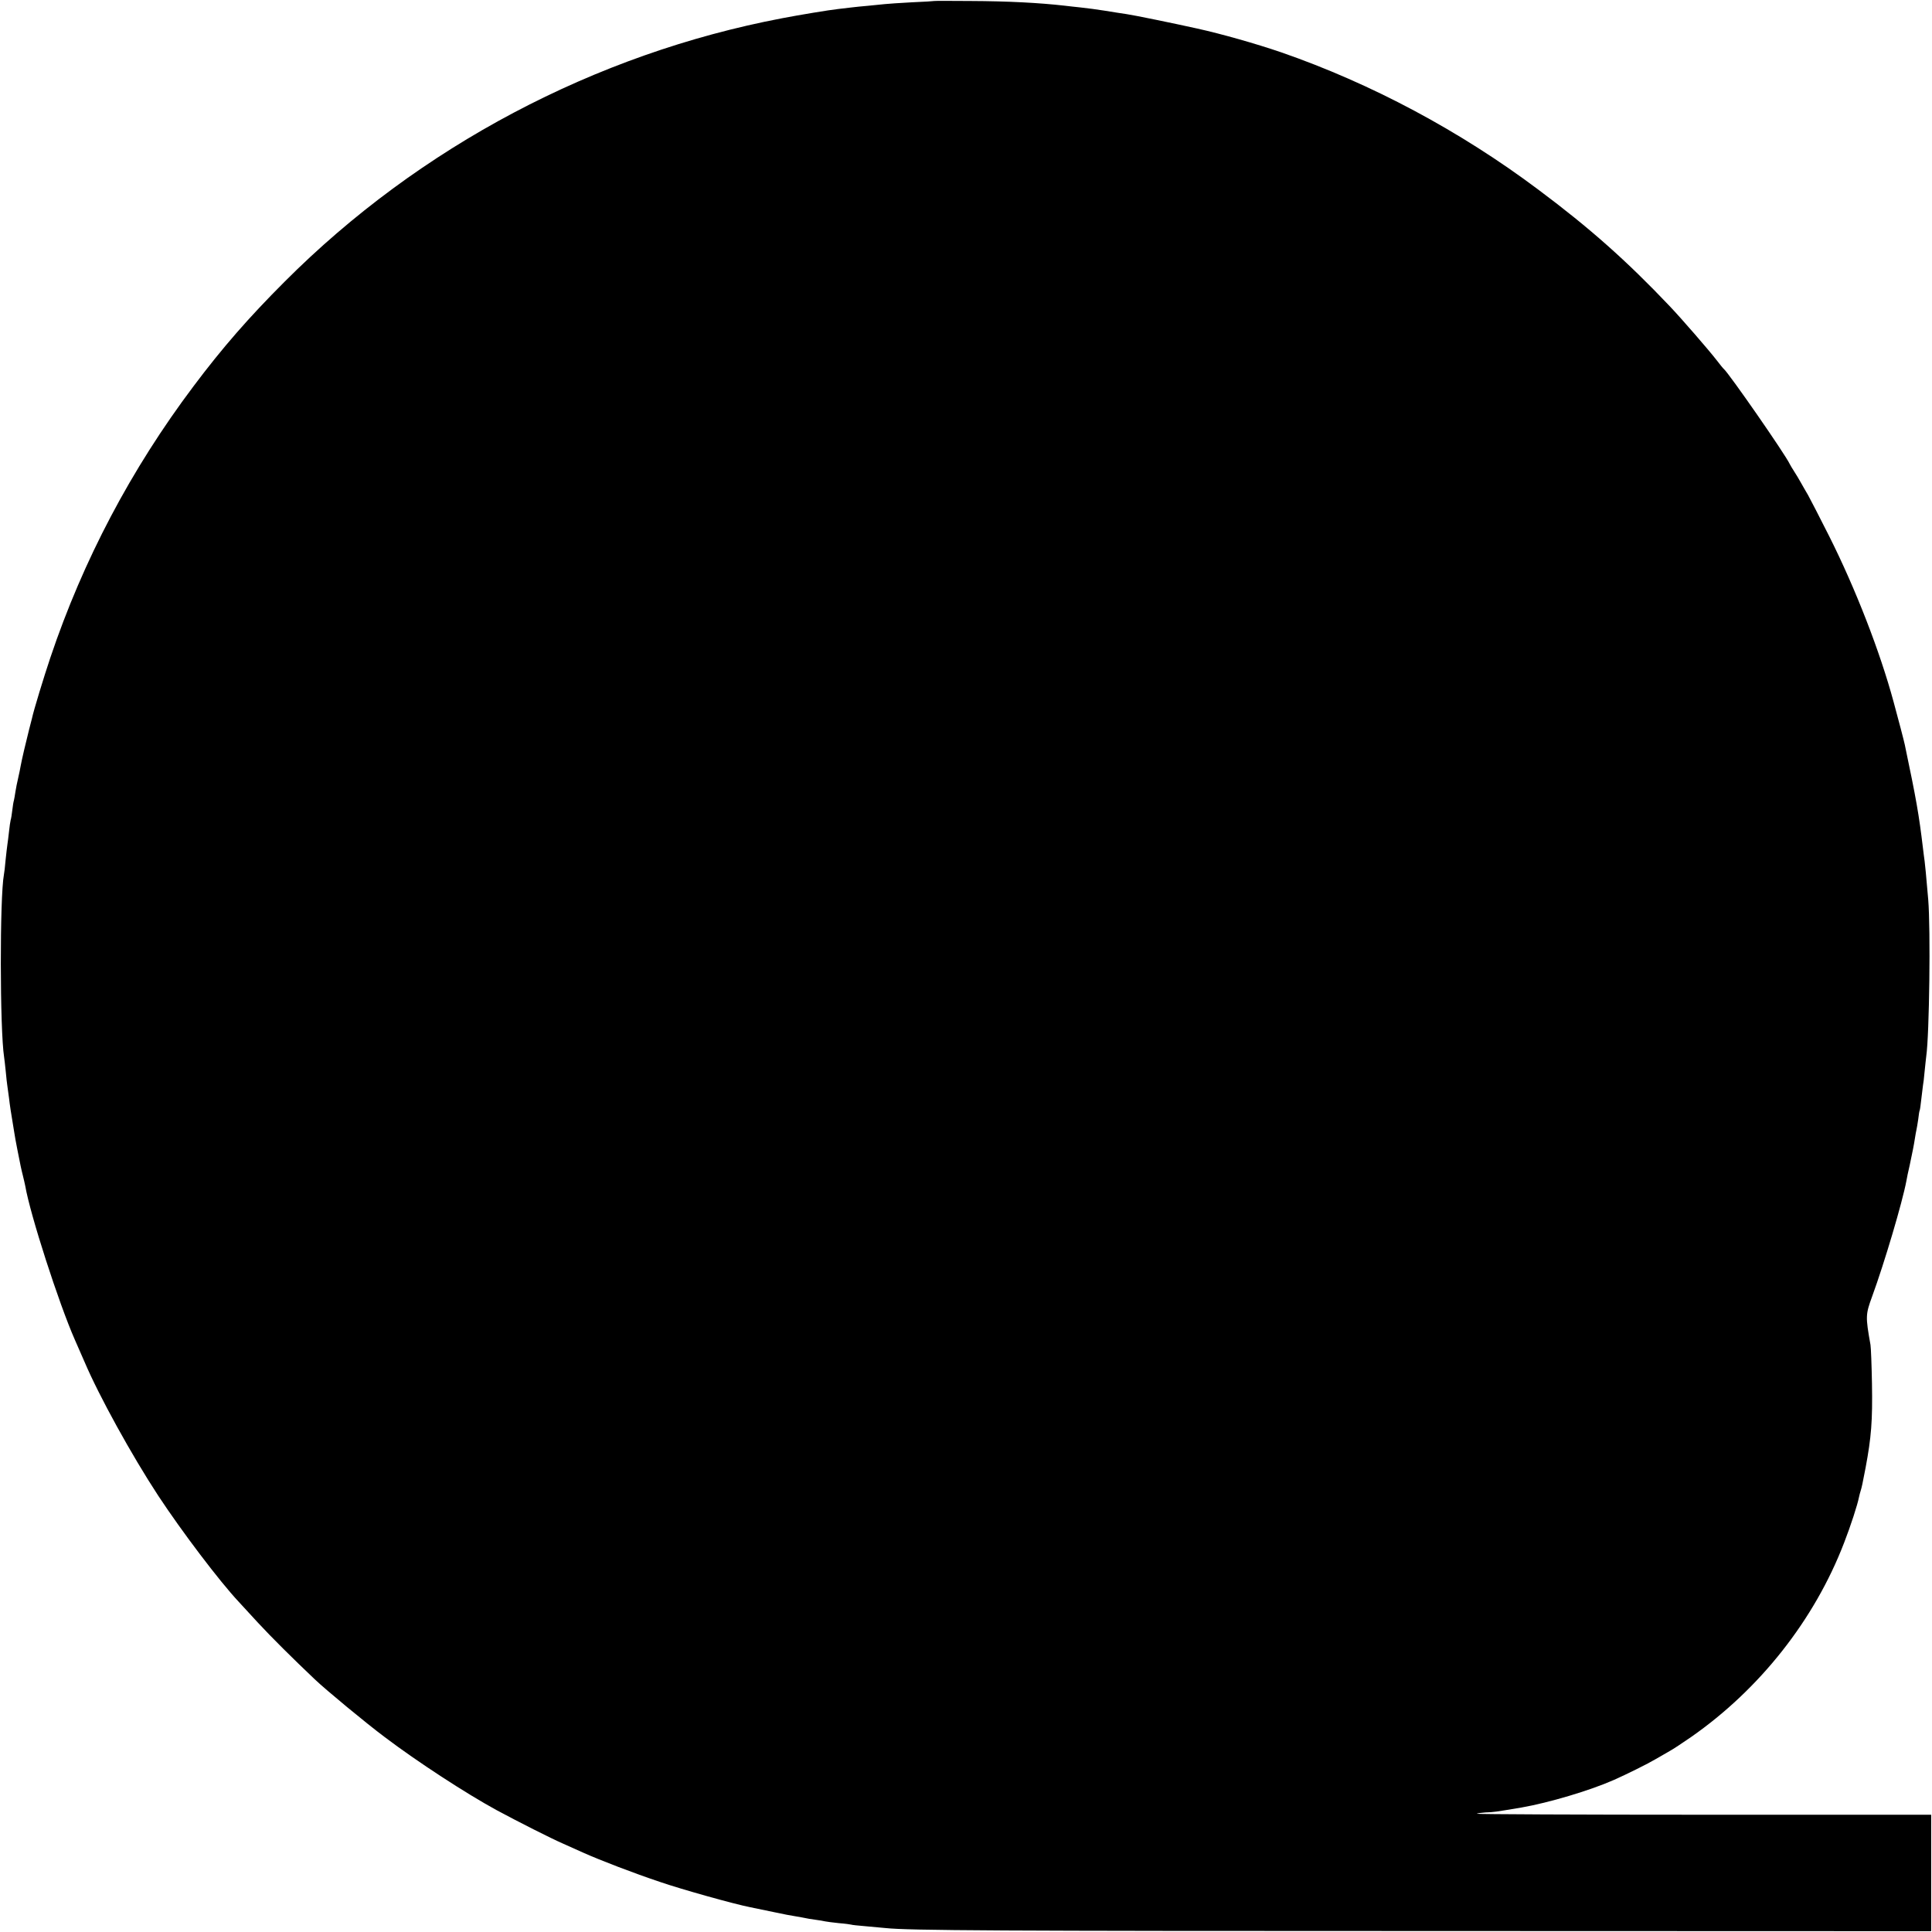 <?xml version="1.0" standalone="no"?>
<!DOCTYPE svg PUBLIC "-//W3C//DTD SVG 20010904//EN"
 "http://www.w3.org/TR/2001/REC-SVG-20010904/DTD/svg10.dtd">
<svg version="1.0" xmlns="http://www.w3.org/2000/svg"
 width="1178pt" height="1178pt" viewBox="0 0 1178 1178"
 preserveAspectRatio="xMidYMid meet">
<g transform="translate(0,1178) scale(0.1,-0.1)"
fill="#000000" stroke="none">
<path d="M5697 11774 c-1 -1 -63 -5 -137 -8 -74 -4 -148 -9 -165 -11 -16 -2
-61 -6 -100 -10 -38 -3 -83 -8 -100 -10 -16 -2 -55 -6 -85 -10 -55 -6 -236
-36 -340 -56 -1142 -217 -2214 -784 -3035 -1607 -217 -217 -378 -401 -555
-637 -380 -505 -673 -1060 -873 -1655 -39 -116 -102 -322 -112 -370 -2 -8 -10
-40 -18 -70 -17 -66 -45 -186 -51 -220 -2 -14 -9 -46 -15 -73 -6 -26 -14 -64
-17 -85 -3 -20 -7 -44 -9 -52 -3 -8 -7 -35 -10 -60 -3 -25 -7 -52 -10 -60 -2
-8 -7 -40 -10 -70 -3 -30 -8 -66 -10 -80 -2 -14 -7 -56 -11 -95 -3 -38 -8 -78
-10 -87 -26 -140 -25 -945 1 -1113 2 -11 6 -50 10 -87 3 -37 8 -77 10 -90 2
-13 6 -45 10 -73 5 -44 11 -84 32 -210 2 -16 11 -64 19 -105 8 -41 17 -86 20
-100 3 -14 9 -41 14 -60 5 -19 11 -47 14 -61 30 -175 205 -717 302 -937 35
-79 43 -98 60 -137 88 -207 287 -568 449 -815 145 -220 373 -521 490 -646 11
-12 63 -68 115 -125 84 -91 215 -221 349 -348 68 -65 315 -269 426 -352 201
-152 496 -344 683 -446 134 -72 329 -171 407 -205 44 -20 100 -45 125 -56 101
-45 301 -122 465 -177 131 -45 452 -135 550 -154 22 -5 85 -18 140 -29 55 -12
118 -24 140 -27 22 -4 47 -8 55 -10 8 -2 35 -7 60 -10 25 -3 52 -8 60 -10 8
-2 47 -7 85 -11 39 -3 72 -8 75 -9 3 -2 43 -6 90 -10 47 -4 101 -9 120 -11
141 -15 676 -18 3350 -18 l3025 -1 0 355 0 355 -1387 0 c-762 0 -1385 3 -1383
6 2 3 25 6 52 8 54 2 52 2 220 30 166 29 416 103 563 168 77 34 208 99 255
127 28 16 66 38 85 49 19 10 78 49 130 85 419 292 753 714 934 1185 40 103 82
232 91 279 2 11 7 28 10 38 7 22 11 41 30 140 35 187 43 286 39 515 -2 110 -6
216 -9 235 -31 174 -30 185 10 295 76 208 184 573 209 705 2 14 11 57 20 95
18 86 25 119 32 165 3 19 7 42 9 50 2 8 7 38 11 65 3 28 7 52 9 55 2 3 6 34
10 70 4 36 9 73 10 82 2 9 7 48 10 85 4 37 8 79 10 93 19 132 27 774 12 955
-14 165 -18 200 -22 235 -3 19 -7 54 -10 78 -25 208 -40 294 -111 632 -5 24
-38 150 -68 260 -83 307 -232 690 -392 1009 -57 113 -115 226 -129 251 -15 25
-35 61 -46 80 -11 19 -28 49 -39 65 -11 17 -23 37 -27 45 -27 59 -372 555
-402 580 -4 3 -22 25 -41 50 -51 66 -215 255 -290 334 -260 274 -486 475 -798
708 -481 361 -1022 649 -1570 839 -155 53 -363 112 -512 145 -149 33 -388 82
-431 88 -43 6 -64 10 -134 21 -50 8 -97 14 -150 20 -27 3 -68 7 -90 10 -158
18 -348 28 -578 29 -120 1 -219 1 -220 0z"/>
</g>
</svg>
